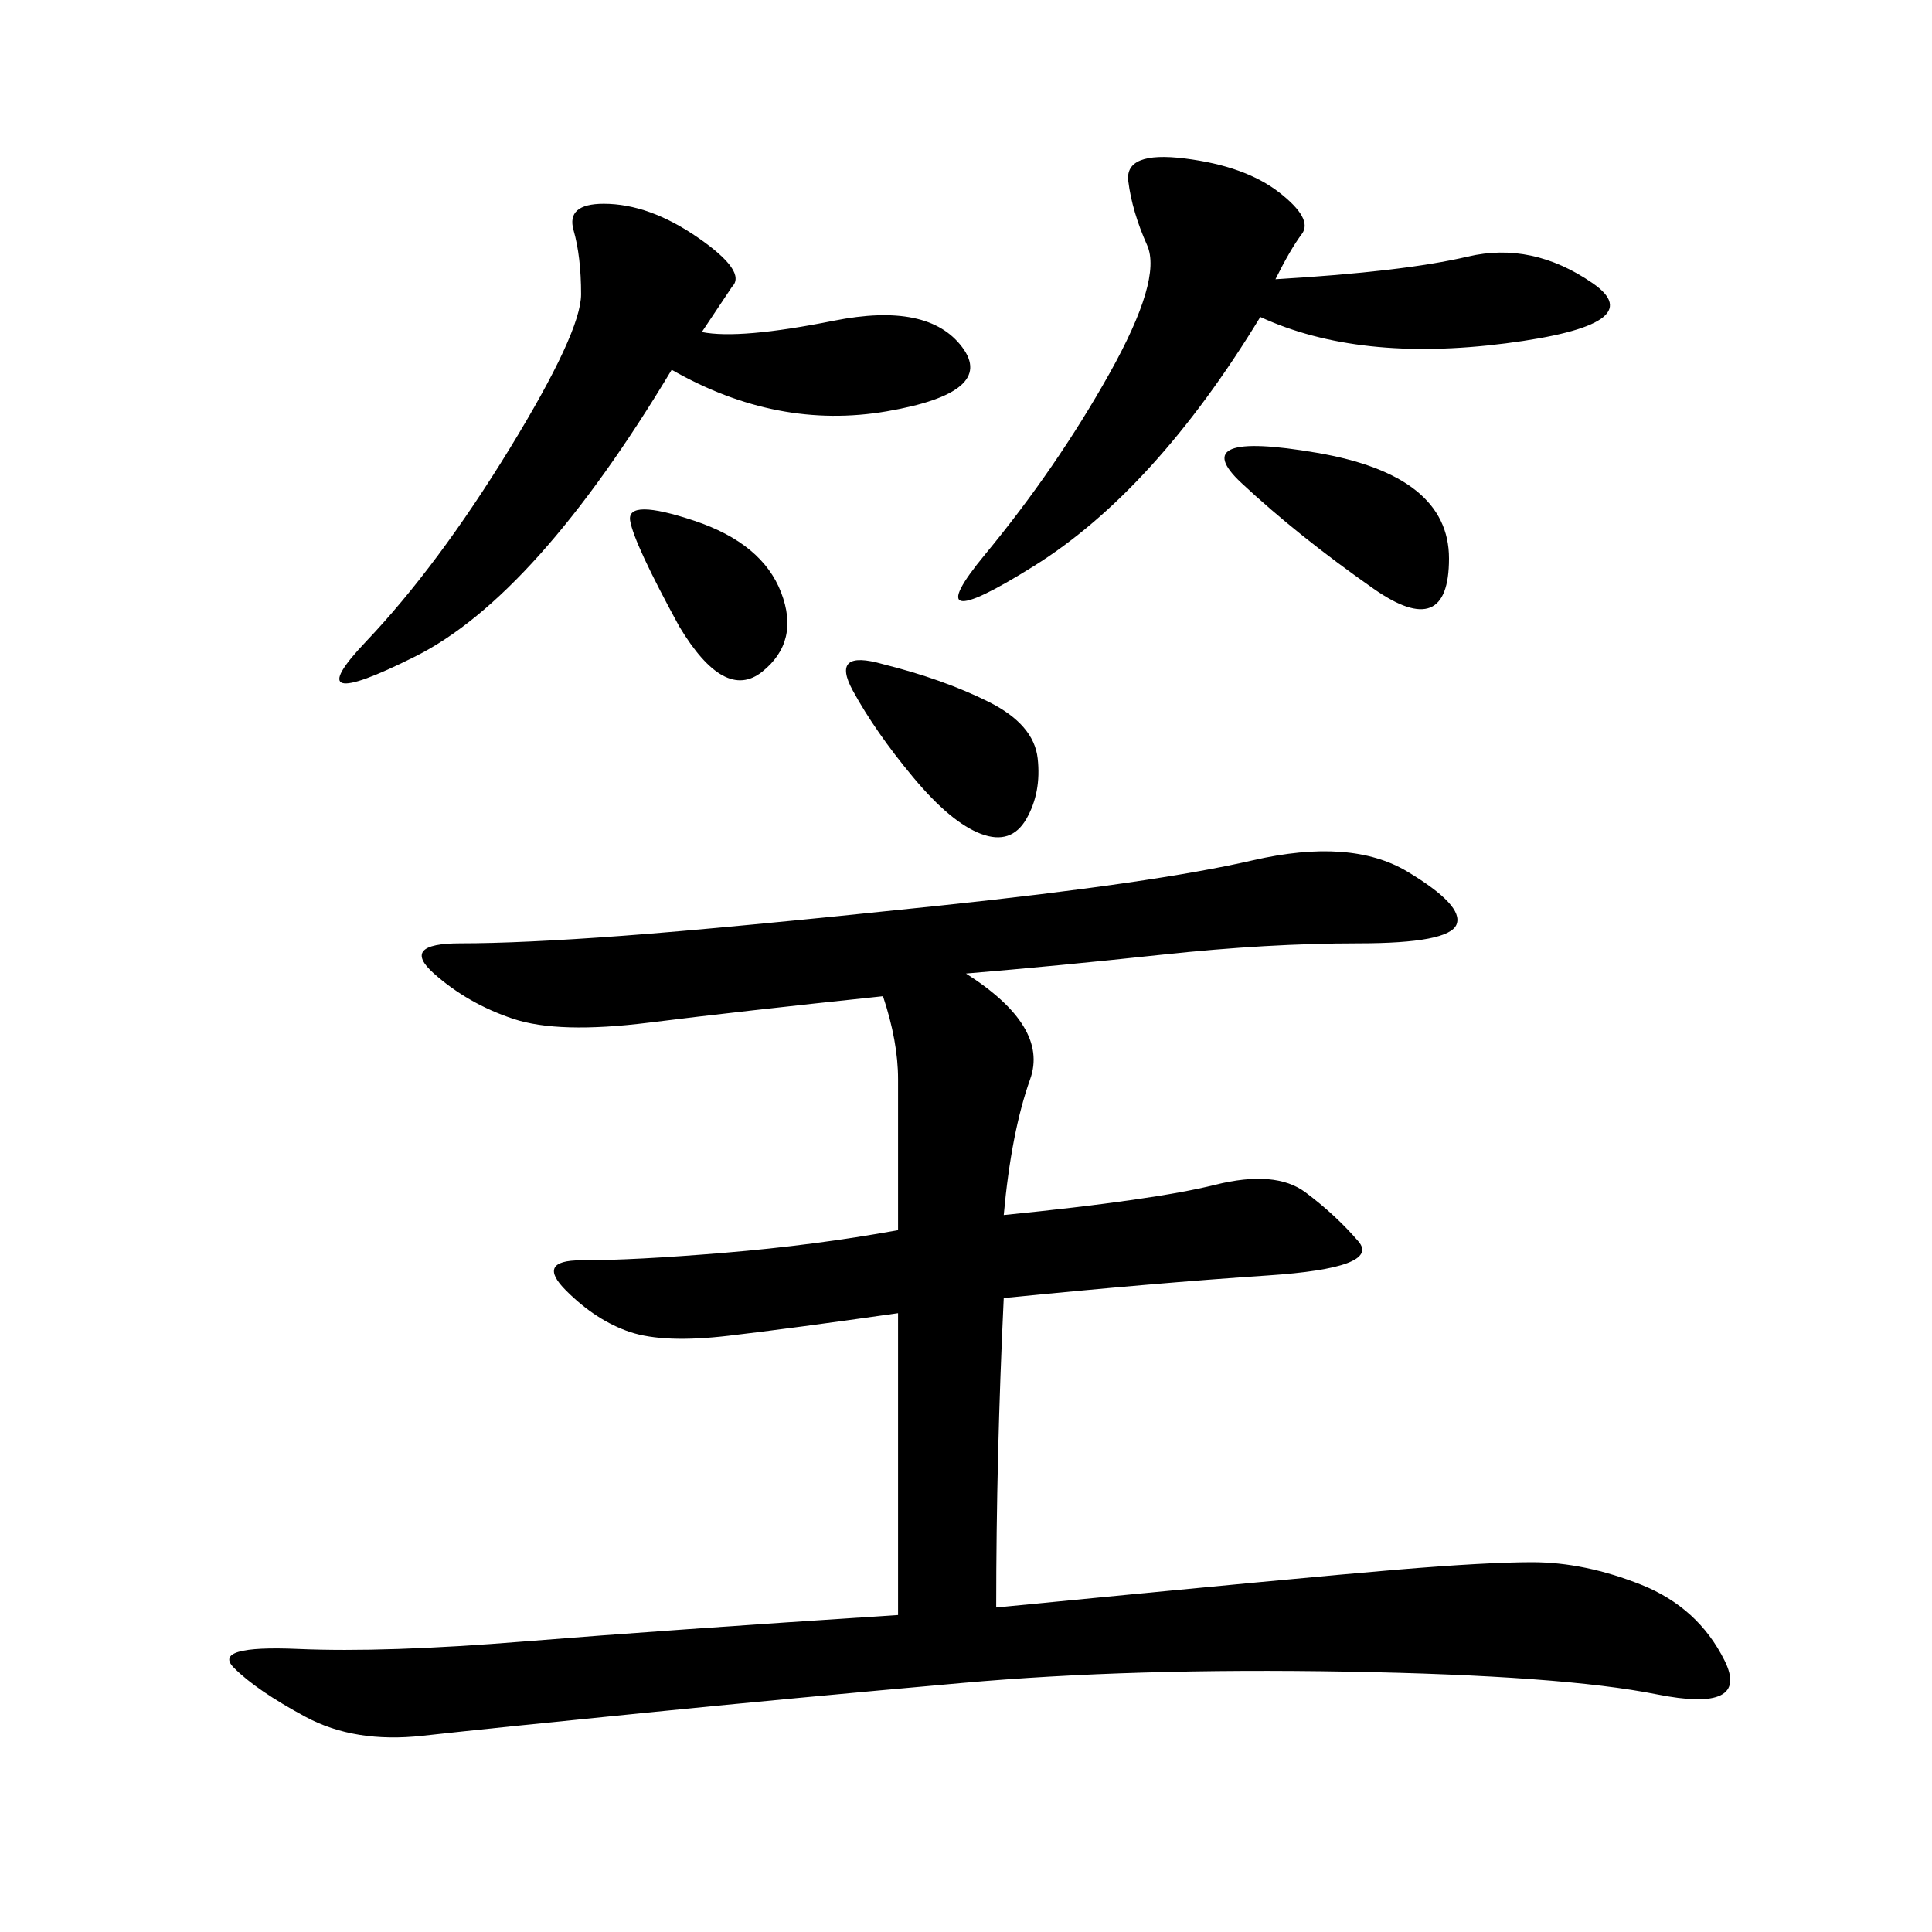 <svg xmlns="http://www.w3.org/2000/svg" xmlns:xlink="http://www.w3.org/1999/xlink" width="300" height="300"><path d="M150 151.17Q162.89 159.38 159.96 167.58Q157.03 175.78 155.86 188.67L155.86 188.67Q179.30 186.33 188.67 183.98Q198.05 181.64 202.73 185.16Q207.42 188.67 210.94 192.77Q214.45 196.88 196.88 198.05Q179.30 199.22 155.86 201.56L155.86 201.56Q154.69 226.17 154.69 249.61L154.69 249.61Q202.73 244.92 216.80 243.75Q230.86 242.58 237.89 242.58L237.89 242.58Q246.09 242.58 254.88 246.09Q263.67 249.61 267.77 257.81Q271.88 266.02 257.23 263.09Q242.58 260.16 209.18 259.57Q175.78 258.98 149.41 261.33Q123.05 263.67 99.61 266.02Q76.17 268.36 65.63 269.53Q55.08 270.70 47.46 266.60Q39.84 262.50 36.33 258.98Q32.81 255.47 46.29 256.05Q59.77 256.64 81.45 254.88Q103.13 253.13 139.45 250.78L139.45 250.78L139.45 203.91Q123.05 206.25 113.09 207.42Q103.13 208.59 97.85 206.84Q92.58 205.08 87.89 200.39Q83.20 195.70 90.23 195.70L90.23 195.70Q98.44 195.70 112.50 194.53Q126.56 193.36 139.45 191.02L139.45 191.02L139.45 167.58Q139.45 161.72 137.11 154.69L137.11 154.69Q114.84 157.03 100.78 158.79Q86.72 160.55 79.69 158.20Q72.66 155.86 67.38 151.17Q62.11 146.48 71.48 146.48L71.48 146.48Q80.86 146.48 96.68 145.31Q112.50 144.14 145.90 140.63Q179.30 137.11 194.53 133.59Q209.77 130.08 218.55 135.35Q227.34 140.63 226.17 143.55Q225 146.48 210.94 146.48L210.94 146.48Q196.88 146.48 180.47 148.24Q164.06 150 150 151.17L150 151.17ZM108.98 51.56Q114.84 52.73 129.49 49.80Q144.14 46.88 149.41 53.91Q154.69 60.94 137.70 63.87Q120.70 66.80 104.30 57.42L104.30 57.42Q83.20 92.58 64.45 101.95Q45.70 111.33 56.84 99.61Q67.97 87.89 79.10 69.73Q90.23 51.56 90.23 45.70L90.23 45.70Q90.23 39.84 89.06 35.74Q87.89 31.64 93.75 31.64L93.75 31.64Q100.78 31.64 108.40 36.91Q116.02 42.19 113.67 44.53L113.67 44.53L108.98 51.56ZM198.05 43.36Q217.97 42.19 227.93 39.84Q237.89 37.50 247.27 43.95Q256.64 50.39 233.79 53.32Q210.94 56.25 195.70 49.22L195.70 49.22Q179.30 76.17 160.55 87.89Q141.80 99.61 152.93 86.13Q164.06 72.66 172.27 58.01Q180.47 43.36 178.13 38.09Q175.78 32.81 175.20 28.13Q174.61 23.44 183.98 24.61Q193.36 25.78 198.63 29.88Q203.91 33.98 202.15 36.33Q200.39 38.67 198.05 43.36L198.05 43.36ZM213.28 91.41Q201.56 83.20 192.77 75Q183.98 66.80 204.49 70.31Q225 73.83 225 86.72L225 86.72Q225 99.61 213.28 91.41L213.28 91.41ZM137.11 103.13Q146.48 105.47 153.52 108.98Q160.55 112.50 161.13 117.77Q161.72 123.05 159.38 127.15Q157.03 131.25 152.34 129.49Q147.66 127.73 141.80 120.70Q135.94 113.67 132.42 107.23Q128.91 100.78 137.11 103.13L137.11 103.13ZM105.47 97.27Q98.44 84.38 97.85 80.86Q97.27 77.34 107.81 80.86Q118.36 84.38 121.29 91.99Q124.22 99.61 118.36 104.30Q112.50 108.98 105.47 97.27L105.47 97.27Z"/></svg>
